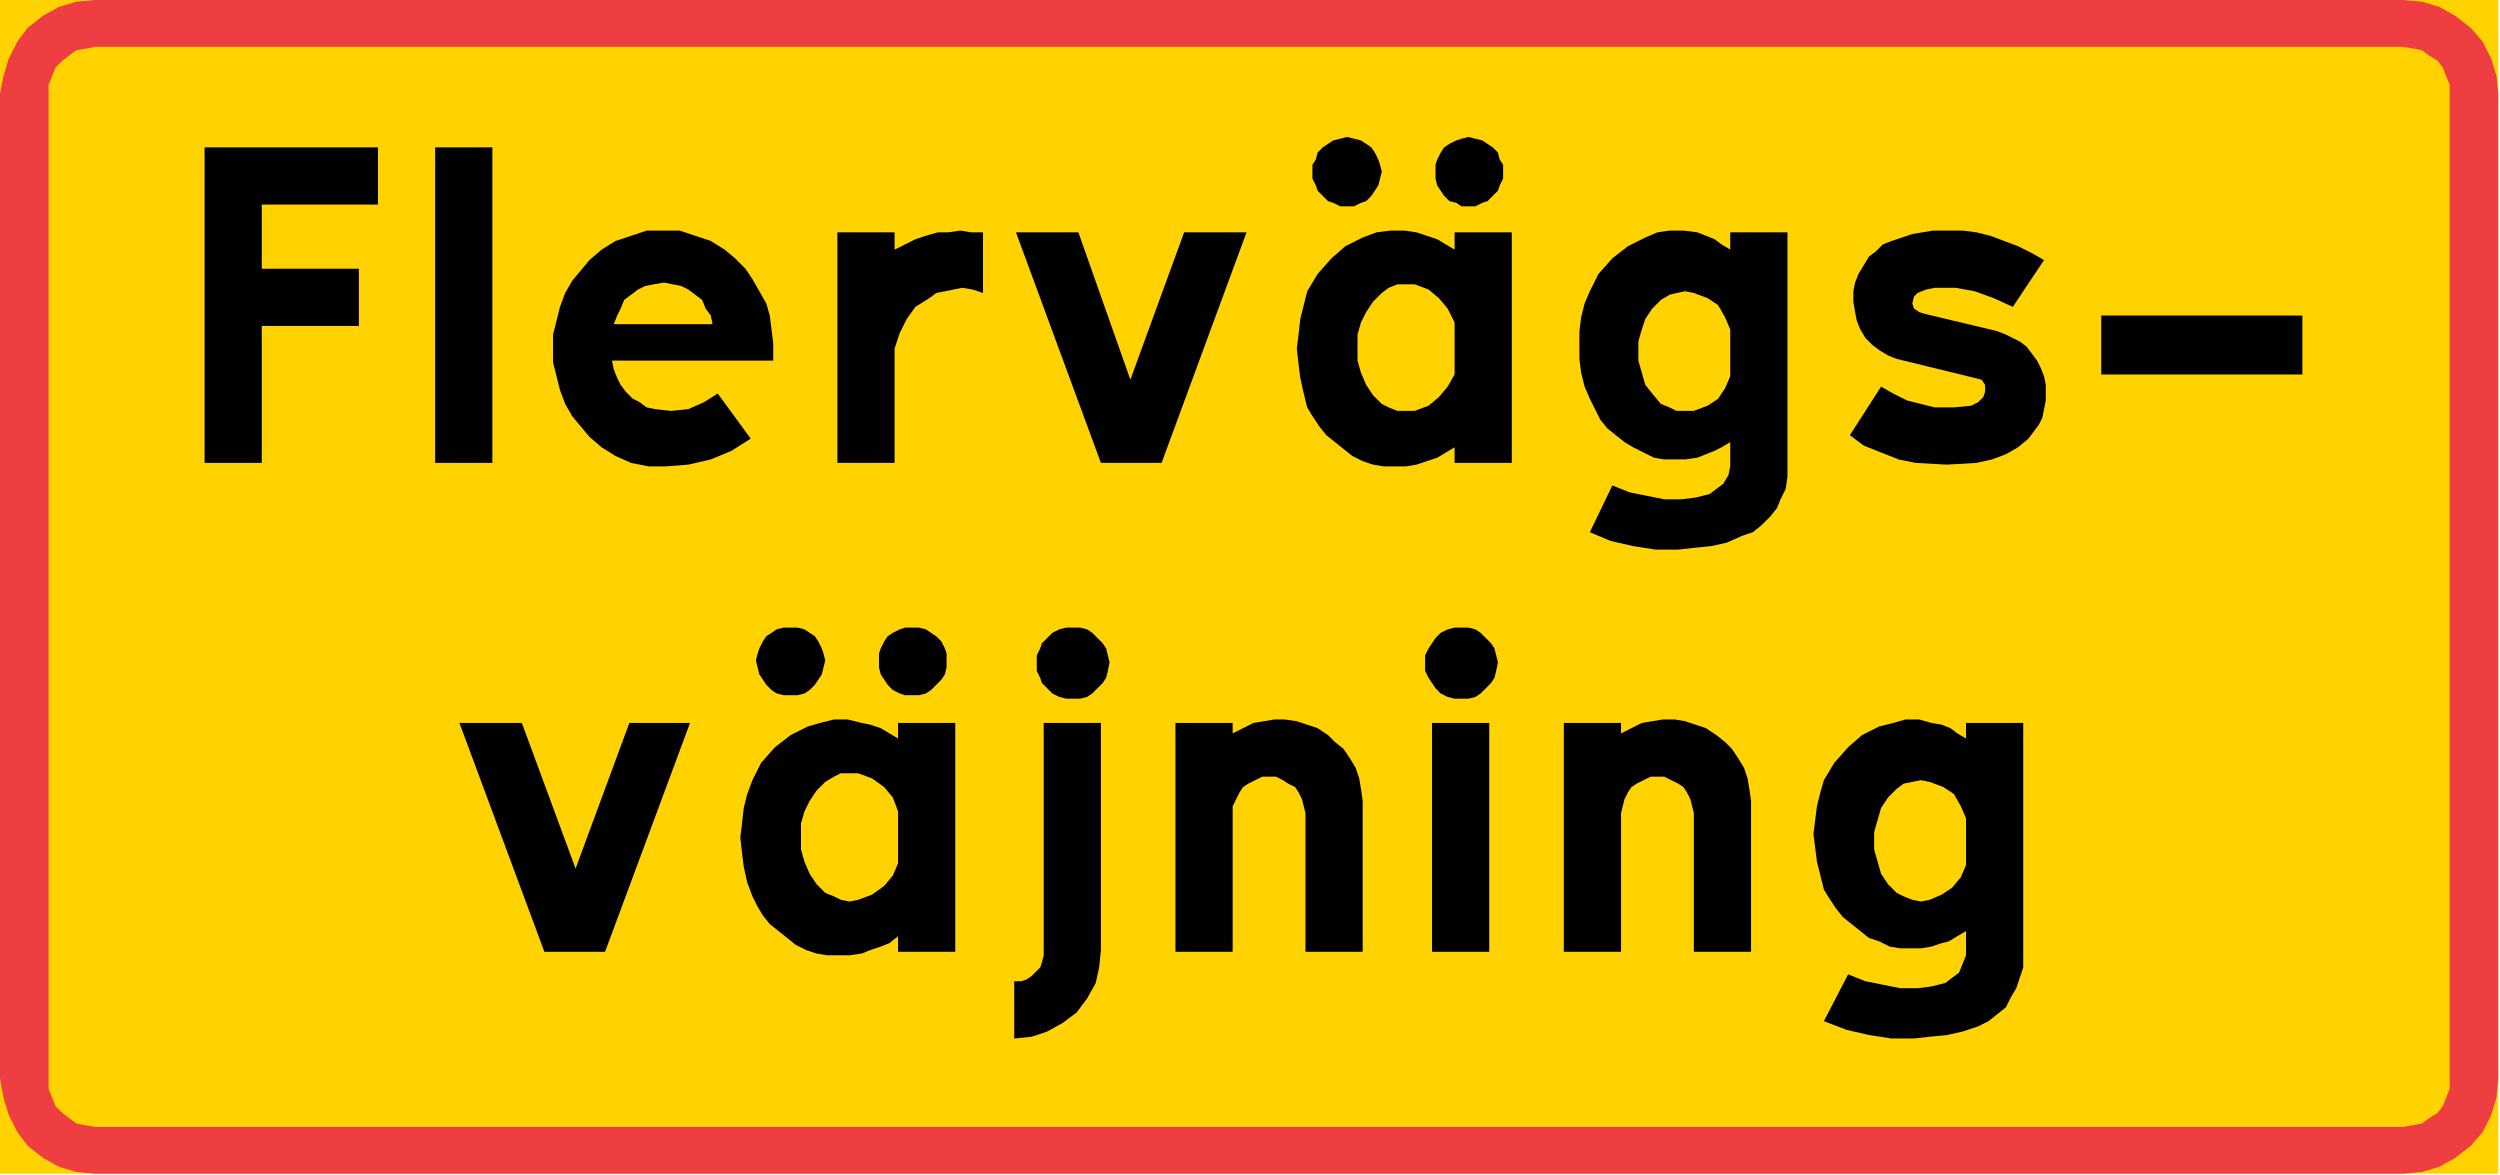 <?xml version="1.0" encoding="UTF-8" standalone="no"?>
<svg
   xmlns:dc="http://purl.org/dc/elements/1.1/"
   xmlns:cc="http://creativecommons.org/ns#"
   xmlns:rdf="http://www.w3.org/1999/02/22-rdf-syntax-ns#"
   xmlns:svg="http://www.w3.org/2000/svg"
   xmlns="http://www.w3.org/2000/svg"
   id="svg67"
   height="59.796mm"
   width="127.176mm"
   version="1.0">
  <defs
     id="defs3">
    <pattern
       y="0"
       x="0"
       height="6"
       width="6"
       patternUnits="userSpaceOnUse"
       id="WMFhbasepattern" />
  </defs>
  <path
     id="path5"
     d="  M 0,0   L 0,225.667   L 480.333,225.667   L 480.333,0   L 0,0  z   "
     style="fill:#ffd200;fill-rule:nonzero;fill-opacity:1;stroke:none;" />
  <path
     id="path7"
     d="  M 0,18   L 0,207.333   L 0,207.333   L 0.667,211   L 1.667,214.333   L 3.333,217.667   L 5.333,220.333   L 5.333,220.333   L 8.333,222.667   L 11.333,224.333   L 14.667,225.333   L 18.333,225.667   L 462,225.667   L 462,225.667   L 465.667,225.333   L 469,224.333   L 472,222.667   L 475,220.333   L 475,220.333   L 477.333,217.667   L 479,214.333   L 480,211   L 480.333,207.333   L 480.333,18   L 480.333,18   L 480,14.667   L 479,11.333   L 477.333,8   L 475,5.333   L 475,5.333   L 472,3   L 469,1.333   L 465.667,0.333   L 462,0   L 18.333,0   L 18.333,0   L 14.667,0.333   L 11.333,1.333   L 8.333,3   L 5.333,5.333   L 5.333,5.333   L 3.333,8   L 1.667,11.333   L 0.667,14.667   L 0,18   L 0,18  z   "
     style="fill:#ef3e42;fill-rule:nonzero;fill-opacity:1;stroke:none;" />
  <path
     id="path9"
     d="  M 9.333,18   L 9.333,207.333   L 9.333,207.333   L 9.333,209.333   L 10,211   L 10.667,212.667   L 12,214   L 13.333,215   L 14.667,216   L 16.333,216.333   L 18.333,216.667   L 462,216.667   L 462,216.667   L 464,216.333   L 465.667,216   L 467,215   L 468.667,214   L 469.667,212.667   L 470.333,211   L 471,209.333   L 471,207.333   L 471,18   L 471,18   L 471,16.333   L 470.333,14.667   L 469.667,13   L 468.667,11.667   L 468.667,11.667   L 467,10.667   L 465.667,9.667   L 464,9.333   L 462,9   L 18.333,9   L 18.333,9   L 16.667,9.333   L 14.667,9.667   L 13.333,10.667   L 12,11.667   L 12,11.667   L 10.667,13   L 10,14.667   L 9.333,16.333   L 9.333,18   L 9.333,18  z   "
     style="fill:#ffd200;fill-rule:nonzero;fill-opacity:1;stroke:none;" />
  <path
     id="path11"
     d="  M 39.333,28.333   L 72.667,28.333   L 72.667,39.333   L 50.333,39.333   L 50.333,51.667   L 69,51.667   L 69,62.667   L 50.333,62.667   L 50.333,89   L 39.333,89   L 39.333,53.333   L 39.333,28.333  z   "
     style="fill:#000000;fill-rule:nonzero;fill-opacity:1;stroke:none;" />
  <path
     id="path13"
     d="  M 83.667,89   L 94.667,89   L 94.667,53.333   L 94.667,28.333   L 83.667,28.333   L 83.667,53.333   L 83.667,89  z   "
     style="fill:#000000;fill-rule:nonzero;fill-opacity:1;stroke:none;" />
  <path
     id="path15"
     d="  M 106.333,67   L 106.333,67   L 106.333,69.667   L 107,72.333   L 107.667,75   L 108.667,77.667   L 110,80   L 111.667,82   L 113.333,84   L 115.667,86   L 115.667,86   L 118.333,87.667   L 121.333,89   L 124.667,89.667   L 128,89.667   L 128,89.667   L 132.333,89.333   L 136.667,88.333   L 140.667,86.667   L 144.333,84.333   L 138,75.667   L 138,75.667   L 135.333,77.333   L 132.333,78.667   L 129,79   L 126,78.667   L 126,78.667   L 124.333,78.333   L 123,77.333   L 121.667,76.667   L 120.333,75.333   L 119.333,74   L 118.667,72.667   L 118,71   L 117.667,69.333   L 148.667,69.333   L 148.667,66   L 148.667,66   L 148.333,63.333   L 148,60.667   L 147.333,58.333   L 146,56   L 144.667,53.667   L 143.333,51.667   L 141.333,49.667   L 139.333,48   L 139.333,48   L 136.667,46.333   L 133.667,45.333   L 130.667,44.333   L 127.667,44.333   L 127.667,44.333   L 124.333,44.333   L 121.333,45.333   L 118.333,46.333   L 115.667,48   L 115.667,48   L 113.333,50   L 111.667,52   L 110,54   L 108.667,56.333   L 107.667,59   L 107,61.667   L 106.333,64.333   L 106.333,67   L 106.333,67  z   "
     style="fill:#000000;fill-rule:nonzero;fill-opacity:1;stroke:none;" />
  <path
     id="path17"
     d="  M 161,89   L 172,89   L 172,67   L 172,67   L 173,64   L 174.333,61.333   L 176,59   L 178.667,57.333   L 178.667,57.333   L 180,56.333   L 181.667,56   L 183.333,55.667   L 185,55.333   L 185,55.333   L 187,55.667   L 189,56.333   L 189,44.667   L 189,44.667   L 186.667,44.667   L 184.667,44.333   L 182.333,44.667   L 180.333,44.667   L 178,45.333   L 176,46   L 174,47   L 172,48   L 172,44.667   L 161,44.667   L 161,89  z   "
     style="fill:#000000;fill-rule:nonzero;fill-opacity:1;stroke:none;" />
  <path
     id="path19"
     d="  M 239.667,44.667   L 227.667,44.667   L 217.333,73   L 207.333,44.667   L 195.333,44.667   L 211.667,89   L 217.333,89   L 223.333,89   L 239.667,44.667  z   "
     style="fill:#000000;fill-rule:nonzero;fill-opacity:1;stroke:none;" />
  <path
     id="path21"
     d="  M 259,26.333   L 259,26.333   L 260.333,26.667   L 261.667,27   L 262.667,27.667   L 263.667,28.333   L 264.333,29.333   L 265,30.667   L 265.333,31.667   L 265.667,33   L 265.667,33   L 265.333,34.333   L 265,35.667   L 264.333,36.667   L 263.667,37.667   L 262.667,38.667   L 261.667,39   L 260.333,39.667   L 259,39.667   L 259,39.667   L 257.667,39.667   L 256.333,39   L 255.333,38.667   L 254.333,37.667   L 253.333,36.667   L 253,35.667   L 252.333,34.333   L 252.333,33   L 252.333,33   L 252.333,31.667   L 253,30.667   L 253.333,29.333   L 254.333,28.333   L 255.333,27.667   L 256.333,27   L 257.667,26.667   L 259,26.333   L 259,26.333  z   "
     style="fill:#000000;fill-rule:nonzero;fill-opacity:1;stroke:none;" />
  <path
     id="path23"
     d="  M 282.333,26.333   L 282.333,26.333   L 283.667,26.667   L 285,27   L 286,27.667   L 287,28.333   L 288,29.333   L 288.333,30.667   L 289,31.667   L 289,33   L 289,33   L 289,34.333   L 288.333,35.667   L 288,36.667   L 287,37.667   L 286,38.667   L 285,39   L 283.667,39.667   L 282.333,39.667   L 282.333,39.667   L 281,39.667   L 280,39   L 278.667,38.667   L 277.667,37.667   L 277,36.667   L 276.333,35.667   L 276,34.333   L 276,33   L 276,33   L 276,31.667   L 276.333,30.667   L 277,29.333   L 277.667,28.333   L 278.667,27.667   L 280,27   L 281,26.667   L 282.333,26.333   L 282.333,26.333  z   "
     style="fill:#000000;fill-rule:nonzero;fill-opacity:1;stroke:none;" />
  <path
     id="path25"
     d="  M 290.667,44.667   L 279.667,44.667   L 279.667,48   L 279.667,48   L 278,47   L 276.333,46   L 274.333,45.333   L 272.333,44.667   L 272.333,44.667   L 270,44.333   L 267.333,44.333   L 264.667,44.667   L 262,45.667   L 262,45.667   L 258.667,47.333   L 256,49.667   L 253.333,52.667   L 251.333,56   L 251.333,56   L 250.667,58.667   L 250,61.333   L 249.667,64.333   L 249.333,67   L 249.667,70   L 250,72.667   L 250.667,75.667   L 251.333,78.333   L 251.333,78.333   L 252.333,80   L 253.667,82   L 255,83.667   L 256.667,85   L 258.333,86.333   L 260,87.667   L 262,88.667   L 264,89.333   L 264,89.333   L 266,89.667   L 268.333,89.667   L 270.333,89.667   L 272.333,89.333   L 272.333,89.333   L 274.333,88.667   L 276.333,88   L 278,87   L 279.667,86   L 279.667,89   L 290.667,89   L 290.667,44.667  z   "
     style="fill:#000000;fill-rule:nonzero;fill-opacity:1;stroke:none;" />
  <path
     id="path27"
     d="  M 332.667,89.667   L 332.667,85   L 332.667,85   L 331,86   L 329.667,86.667   L 328,87.333   L 326.333,88   L 326.333,88   L 324,88.333   L 322,88.333   L 320,88.333   L 318,88   L 318,88   L 316,87   L 314,86   L 312.333,85   L 310.667,83.667   L 309,82.333   L 307.667,80.667   L 306.667,78.667   L 305.667,76.667   L 305.667,76.667   L 304.667,74.333   L 304,71.667   L 303.667,69   L 303.667,66.333   L 303.667,63.667   L 304,61   L 304.667,58.333   L 305.667,56   L 305.667,56   L 307.333,52.667   L 310,49.667   L 313,47.333   L 316.333,45.667   L 316.333,45.667   L 318.667,44.667   L 321,44.333   L 323.667,44.333   L 326.333,44.667   L 326.333,44.667   L 328,45.333   L 329.667,46   L 331,47   L 332.667,48   L 332.667,44.667   L 343.667,44.667   L 343.667,89.667   L 343.667,89.667   L 343.667,91.667   L 343.333,94   L 342.333,96   L 341.667,97.667   L 340.333,99.333   L 338.667,101   L 337,102.333   L 335,103   L 335,103   L 332,104.333   L 329,105   L 325.667,105.333   L 322.667,105.667   L 322.667,105.667   L 318.333,105.667   L 314,105   L 309.667,104   L 305.667,102.333   L 310,93.333   L 310,93.333   L 313.333,94.667   L 316.667,95.333   L 320,96   L 323.333,96   L 323.333,96   L 326,95.667   L 328.667,95   L 328.667,95   L 330,94   L 331.333,93   L 332.333,91.333   L 332.667,89.667   L 332.667,89.667  z   "
     style="fill:#000000;fill-rule:nonzero;fill-opacity:1;stroke:none;" />
  <path
     id="path29"
     d="  M 361.667,74.333   L 361.667,74.333   L 364,75.667   L 366.667,77   L 369.333,77.667   L 372,78.333   L 372,78.333   L 375.667,78.333   L 379,78   L 379,78   L 380.333,77.333   L 381.333,76.333   L 381.333,76.333   L 381.667,75.333   L 381.667,74   L 381.667,74   L 381,73   L 379.667,72.667   L 364.667,69   L 364.667,69   L 363,68.333   L 361.333,67.333   L 360,66.333   L 358.667,65   L 357.667,63.333   L 357,61.667   L 356.667,60   L 356.333,58   L 356.333,58   L 356.333,56   L 356.667,54.333   L 357.333,52.667   L 358.333,51   L 359.333,49.333   L 360.667,48.333   L 362,47   L 363.667,46.333   L 363.667,46.333   L 367.667,45   L 371.667,44.333   L 371.667,44.333   L 374.333,44.333   L 377.333,44.333   L 380,44.667   L 382.667,45.333   L 385.333,46.333   L 388,47.333   L 390.667,48.667   L 393,50   L 387,59   L 387,59   L 383.333,57.333   L 379.667,56   L 376,55.333   L 372,55.333   L 372,55.333   L 370.333,55.667   L 368.667,56.333   L 368.667,56.333   L 368,57   L 367.667,58.333   L 367.667,58.333   L 368,59.333   L 369,60   L 369,60   L 370,60.333   L 384,63.667   L 384,63.667   L 385.667,64.333   L 387,65   L 388.333,65.667   L 389.667,66.667   L 390.667,68   L 391.667,69.333   L 392.333,70.667   L 393,72.333   L 393,72.333   L 393.333,74   L 393.333,75.333   L 393.333,77   L 393,78.667   L 392.667,80.333   L 392,81.667   L 391,83   L 390,84.333   L 390,84.333   L 388,86   L 385.667,87.333   L 383,88.333   L 380,89   L 380,89   L 374.333,89.333   L 368.333,89   L 368.333,89   L 365,88.333   L 361.667,87   L 358.333,85.667   L 355.667,83.667   L 361.667,74.333  z   "
     style="fill:#000000;fill-rule:nonzero;fill-opacity:1;stroke:none;" />
  <path
     id="path31"
     d="  M 137,62.333   L 137,62.333   L 136.667,60.667   L 135.667,59.333   L 135,57.667   L 133.667,56.667   L 132.333,55.667   L 131,55   L 129.333,54.667   L 127.667,54.333   L 127.667,54.333   L 125.667,54.667   L 124,55   L 122.667,55.667   L 121.333,56.667   L 120,57.667   L 119.333,59.333   L 118.667,60.667   L 118,62.333   L 137,62.333  z   "
     style="fill:#ffd200;fill-rule:nonzero;fill-opacity:1;stroke:none;" />
  <path
     id="path33"
     d="  M 279.667,72   L 279.667,72   L 278.333,74.333   L 276.667,76.333   L 274.667,78   L 272,79   L 272,79   L 270.333,79   L 268.667,79   L 267,78.333   L 265.667,77.667   L 265.667,77.667   L 264,76   L 262.667,74   L 261.667,71.667   L 261,69.333   L 261,69.333   L 261,67   L 261,64.333   L 261,64.333   L 261.667,62   L 262.667,60   L 264,58   L 265.667,56.333   L 265.667,56.333   L 267,55.333   L 268.667,54.667   L 270.333,54.667   L 272,54.667   L 272,54.667   L 274.667,55.667   L 276.667,57.333   L 278.333,59.333   L 279.667,62   L 279.667,72  z   "
     style="fill:#ffd200;fill-rule:nonzero;fill-opacity:1;stroke:none;" />
  <path
     id="path35"
     d="  M 332.667,72.333   L 332.667,72.333   L 331.667,74.667   L 330.333,76.667   L 328.333,78   L 325.667,79   L 325.667,79   L 324,79   L 322.333,79   L 321,78.333   L 319.333,77.667   L 319.333,77.667   L 317.667,75.667   L 316.333,74   L 315.667,71.667   L 315,69.333   L 315,69.333   L 315,67.667   L 315,65.667   L 315,65.667   L 315.667,63.333   L 316.333,61.333   L 317.667,59.333   L 319.333,57.667   L 319.333,57.667   L 321,56.667   L 322.333,56.333   L 324,56   L 325.667,56.333   L 325.667,56.333   L 328.333,57.333   L 330.333,58.667   L 331.667,61   L 332.667,63.333   L 332.667,72.333  z   "
     style="fill:#ffd200;fill-rule:nonzero;fill-opacity:1;stroke:none;" />
  <path
     id="path37"
     d="  M 442.667,72   L 442.667,60.667   L 404,60.667   L 404,72   L 442.667,72  z   "
     style="fill:#000000;fill-rule:nonzero;fill-opacity:1;stroke:none;" />
  <path
     id="path39"
     d="  M 442.667,72   L 442.667,60.667   L 404,60.667   L 404,72   L 442.667,72  "
     style="fill:none;stroke:none;" />
  <path
     id="path41"
     d="  M 132.667,139   L 121,139   L 110.667,167   L 100.333,139   L 88.333,139   L 104.667,183   L 110.667,183   L 116.333,183   L 132.667,139  z   "
     style="fill:#000000;fill-rule:nonzero;fill-opacity:1;stroke:none;" />
  <path
     id="path43"
     d="  M 152,120.667   L 152,120.667   L 153.333,120.667   L 154.667,121   L 155.667,121.667   L 156.667,122.333   L 157.333,123.333   L 158,124.667   L 158.333,125.667   L 158.667,127   L 158.667,127   L 158.333,128.333   L 158,129.667   L 157.333,130.667   L 156.667,131.667   L 155.667,132.667   L 154.667,133.333   L 153.333,133.667   L 152,133.667   L 152,133.667   L 150.667,133.667   L 149.333,133.333   L 148.333,132.667   L 147.333,131.667   L 146.667,130.667   L 146,129.667   L 145.667,128.333   L 145.333,127   L 145.333,127   L 145.667,125.667   L 146,124.667   L 146.667,123.333   L 147.333,122.333   L 148.333,121.667   L 149.333,121   L 150.667,120.667   L 152,120.667   L 152,120.667  z   "
     style="fill:#000000;fill-rule:nonzero;fill-opacity:1;stroke:none;" />
  <path
     id="path45"
     d="  M 175.333,120.667   L 175.333,120.667   L 176.667,120.667   L 178,121   L 179,121.667   L 180,122.333   L 181,123.333   L 181.667,124.667   L 182,125.667   L 182,127   L 182,127   L 182,128.333   L 181.667,129.667   L 181,130.667   L 180,131.667   L 179,132.667   L 178,133.333   L 176.667,133.667   L 175.333,133.667   L 175.333,133.667   L 174,133.667   L 173,133.333   L 171.667,132.667   L 170.667,131.667   L 170,130.667   L 169.333,129.667   L 169,128.333   L 169,127   L 169,127   L 169,125.667   L 169.333,124.667   L 170,123.333   L 170.667,122.333   L 171.667,121.667   L 173,121   L 174,120.667   L 175.333,120.667   L 175.333,120.667  z   "
     style="fill:#000000;fill-rule:nonzero;fill-opacity:1;stroke:none;" />
  <path
     id="path47"
     d="  M 183.667,139   L 172.667,139   L 172.667,142   L 172.667,142   L 171,141   L 169.333,140   L 167.333,139.333   L 165.667,139   L 165.667,139   L 163,138.333   L 160.333,138.333   L 157.667,139   L 155.333,139.667   L 155.333,139.667   L 152,141.333   L 149,143.667   L 146.333,146.667   L 144.667,150   L 144.667,150   L 143.667,152.667   L 143,155.333   L 142.667,158.333   L 142.333,161   L 142.667,164   L 143,166.667   L 143.667,169.667   L 144.667,172.333   L 144.667,172.333   L 145.667,174.333   L 146.667,176   L 148,177.667   L 149.667,179   L 151.333,180.333   L 153,181.667   L 155,182.667   L 157,183.333   L 157,183.333   L 159,183.667   L 161.333,183.667   L 163.333,183.667   L 165.667,183.333   L 165.667,183.333   L 167.333,182.667   L 169.333,182   L 171,181.333   L 172.667,180   L 172.667,183   L 183.667,183   L 183.667,139  z   "
     style="fill:#000000;fill-rule:nonzero;fill-opacity:1;stroke:none;" />
  <path
     id="path49"
     d="  M 172.667,166   L 172.667,166   L 171.667,168.333   L 170,170.333   L 167.667,172   L 165,173   L 165,173   L 163.333,173.333   L 161.667,173   L 160.333,172.333   L 158.667,171.667   L 158.667,171.667   L 157,170   L 155.667,168   L 154.667,165.667   L 154,163.333   L 154,163.333   L 154,161   L 154,158.333   L 154,158.333   L 154.667,156   L 155.667,154   L 157,152   L 158.667,150.333   L 158.667,150.333   L 160.333,149.333   L 161.667,148.667   L 163.333,148.667   L 165,148.667   L 165,148.667   L 167.667,149.667   L 170,151.333   L 171.667,153.333   L 172.667,156   L 172.667,166  z   "
     style="fill:#ffd200;fill-rule:nonzero;fill-opacity:1;stroke:none;" />
  <path
     id="path51"
     d="  M 199.333,127.333   L 199.333,127.333   L 199.333,126   L 200,124.667   L 200.333,123.667   L 201.333,122.667   L 202.333,121.667   L 203.667,121   L 205,120.667   L 206.333,120.667   L 206.333,120.667   L 207.667,120.667   L 209,121   L 210,121.667   L 211,122.667   L 212,123.667   L 212.667,124.667   L 213,126   L 213.333,127.333   L 213.333,127.333   L 213,129   L 212.667,130.333   L 212,131.333   L 211,132.333   L 210,133.333   L 209,134   L 207.667,134.333   L 206.333,134.333   L 206.333,134.333   L 205,134.333   L 203.667,134   L 202.333,133.333   L 201.333,132.333   L 200.333,131.333   L 200,130.333   L 199.333,129   L 199.333,127.333   L 199.333,127.333  z   "
     style="fill:#000000;fill-rule:nonzero;fill-opacity:1;stroke:none;" />
  <path
     id="path53"
     d="  M 211.667,139   L 200.667,139   L 200.667,182.667   L 200.667,182.667   L 200.667,183.667   L 200.333,185   L 200,186   L 199,187   L 199,187   L 198.333,187.667   L 197.333,188.333   L 196.333,188.667   L 195,188.667   L 195,199.667   L 195,199.667   L 198.333,199.333   L 201.333,198.333   L 204.333,196.667   L 207,194.667   L 207,194.667   L 209,192   L 210.667,189   L 211.333,186   L 211.667,182.667   L 211.667,139  z   "
     style="fill:#000000;fill-rule:nonzero;fill-opacity:1;stroke:none;" />
  <path
     id="path55"
     d="  M 226,183   L 237,183   L 237,156.333   L 237,156.333   L 237,155   L 237.667,153.667   L 238.333,152.333   L 239,151.333   L 240,150.667   L 241.333,150   L 242.667,149.333   L 244,149.333   L 244,149.333   L 245.333,149.333   L 246.667,150   L 247.667,150.667   L 249,151.333   L 249.667,152.333   L 250.333,153.667   L 250.667,155   L 251,156.333   L 251,183   L 262,183   L 262,154   L 262,154   L 261.667,151.667   L 261.333,149.667   L 260.667,147.667   L 259.667,146   L 258.333,144   L 256.667,142.667   L 255.333,141.333   L 253.333,140   L 253.333,140   L 251.333,139.333   L 249.333,138.667   L 247,138.333   L 245,138.333   L 243,138.667   L 241,139   L 239,140   L 237,141   L 237,139   L 226,139   L 226,183  z   "
     style="fill:#000000;fill-rule:nonzero;fill-opacity:1;stroke:none;" />
  <path
     id="path57"
     d="  M 286.333,139   L 275.333,139   L 275.333,183   L 286.333,183   L 286.333,139  z   "
     style="fill:#000000;fill-rule:nonzero;fill-opacity:1;stroke:none;" />
  <path
     id="path59"
     d="  M 274,127.333   L 274,127.333   L 274,126   L 274.667,124.667   L 275.333,123.667   L 276,122.667   L 277,121.667   L 278.333,121   L 279.667,120.667   L 281,120.667   L 281,120.667   L 282.333,120.667   L 283.667,121   L 284.667,121.667   L 285.667,122.667   L 286.667,123.667   L 287.333,124.667   L 287.667,126   L 288,127.333   L 288,127.333   L 287.667,129   L 287.333,130.333   L 286.667,131.333   L 285.667,132.333   L 284.667,133.333   L 283.667,134   L 282.333,134.333   L 281,134.333   L 281,134.333   L 279.667,134.333   L 278.333,134   L 277,133.333   L 276,132.333   L 275.333,131.333   L 274.667,130.333   L 274,129   L 274,127.333   L 274,127.333  z   "
     style="fill:#000000;fill-rule:nonzero;fill-opacity:1;stroke:none;" />
  <path
     id="path61"
     d="  M 300.667,183   L 311.667,183   L 311.667,156.333   L 311.667,156.333   L 312,155   L 312.333,153.667   L 313,152.333   L 313.667,151.333   L 314.667,150.667   L 316,150   L 317.333,149.333   L 318.667,149.333   L 318.667,149.333   L 320,149.333   L 321.333,150   L 322.667,150.667   L 323.667,151.333   L 324.333,152.333   L 325,153.667   L 325.333,155   L 325.667,156.333   L 325.667,183   L 336.667,183   L 336.667,154   L 336.667,154   L 336.333,151.667   L 336,149.667   L 335.333,147.667   L 334.333,146   L 333,144   L 331.667,142.667   L 330,141.333   L 328,140   L 328,140   L 326,139.333   L 324,138.667   L 322,138.333   L 319.667,138.333   L 317.667,138.667   L 315.667,139   L 313.667,140   L 311.667,141   L 311.667,139   L 300.667,139   L 300.667,183  z   "
     style="fill:#000000;fill-rule:nonzero;fill-opacity:1;stroke:none;" />
  <path
     id="path63"
     d="  M 378,183.667   L 378,179   L 378,179   L 376.333,180   L 374.667,181   L 373.333,181.333   L 371.333,182   L 371.333,182   L 369.333,182.333   L 367.333,182.333   L 365.333,182.333   L 363.333,182   L 363.333,182   L 361.333,181   L 359.333,180.333   L 357.667,179   L 356,177.667   L 354.333,176.333   L 353,174.667   L 351.667,172.667   L 350.667,171   L 350.667,171   L 350,168.333   L 349.333,165.667   L 349,163   L 348.667,160.333   L 349,157.667   L 349.333,155   L 350,152.333   L 350.667,150   L 350.667,150   L 352.667,146.667   L 355.333,143.667   L 358,141.333   L 361.333,139.667   L 361.333,139.667   L 364,139   L 366.333,138.333   L 369,138.333   L 371.333,139   L 371.333,139   L 373.333,139.333   L 375,140   L 376.333,141   L 378,142   L 378,139   L 389,139   L 389,183.667   L 389,183.667   L 389,186   L 388.333,188   L 387.667,190   L 386.667,191.667   L 385.667,193.667   L 384,195   L 382.333,196.333   L 380.333,197.333   L 380.333,197.333   L 377.333,198.333   L 374.333,199   L 371,199.333   L 368,199.667   L 368,199.667   L 363.667,199.667   L 359.333,199   L 355,198   L 350.667,196.333   L 355.333,187.333   L 355.333,187.333   L 358.667,188.667   L 362,189.333   L 365.333,190   L 368.667,190   L 368.667,190   L 371.333,189.667   L 374,189   L 374,189   L 375.333,188   L 376.667,187   L 377.333,185.333   L 378,183.667   L 378,183.667  z   "
     style="fill:#000000;fill-rule:nonzero;fill-opacity:1;stroke:none;" />
  <path
     id="path65"
     d="  M 378,166.333   L 378,166.333   L 377,168.667   L 375.333,170.667   L 373.333,172   L 371,173   L 371,173   L 369.333,173.333   L 367.667,173   L 366,172.333   L 364.667,171.667   L 364.667,171.667   L 363,170   L 361.667,168   L 361,165.667   L 360.333,163.333   L 360.333,163.333   L 360.333,161.667   L 360.333,160   L 360.333,160   L 361,157.667   L 361.667,155.333   L 363,153.333   L 364.667,151.667   L 364.667,151.667   L 366,150.667   L 367.667,150.333   L 369.333,150   L 371,150.333   L 371,150.333   L 373.667,151.333   L 375.667,152.667   L 377,155   L 378,157.333   L 378,166.333  z   "
     style="fill:#ffd200;fill-rule:nonzero;fill-opacity:1;stroke:none;" />
</svg>
